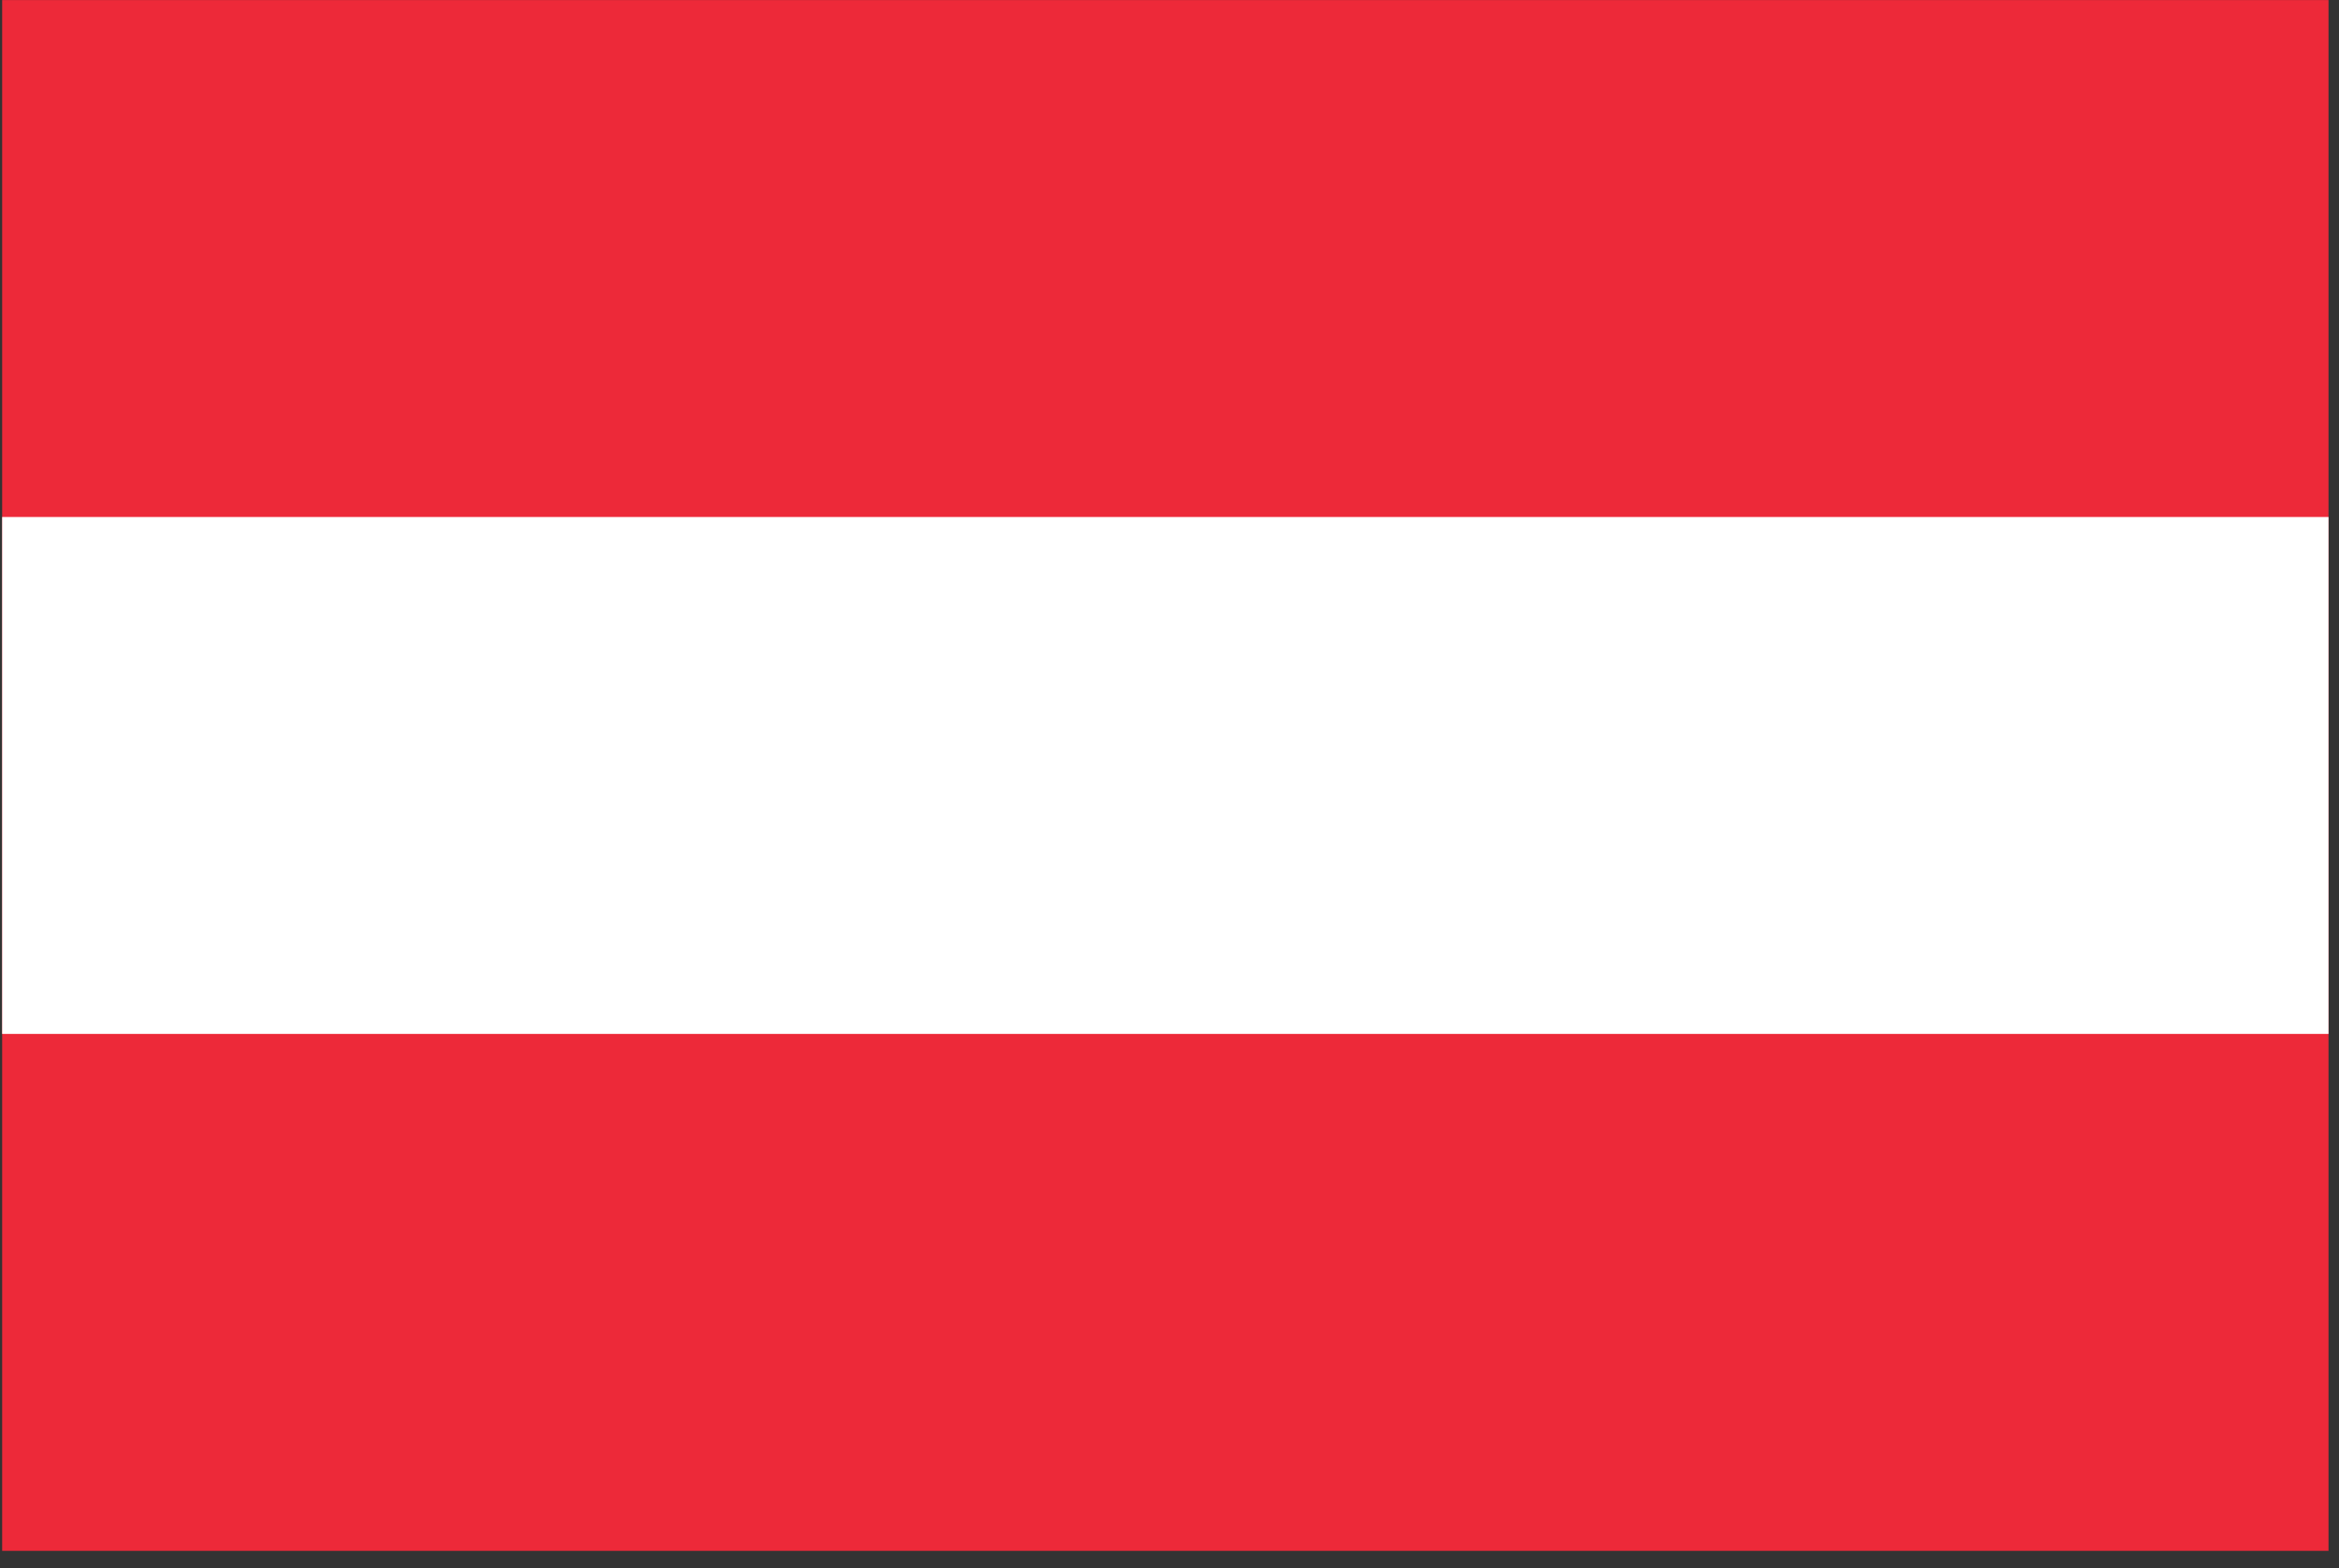 <svg width="85" height="57" viewBox="0 0 85 57" fill="none" xmlns="http://www.w3.org/2000/svg">
<rect x="0" y="0" width="85" height="57" fill="#333333" stroke="none"/>
<g clip-path="url(#clip0_1923_26959)">
<path d="M84.62 0.002H0.078V56.363H84.62V0.002Z" fill="#ED2939"/>
<path d="M84.62 18.788H0.078V37.575H84.62V18.788Z" fill="white"/>
</g>
<defs>
<clipPath id="clip0_1923_26959">
<rect width="84.541" height="56.361" fill="white" transform="translate(0.078)"/>
</clipPath>
</defs>
</svg>
